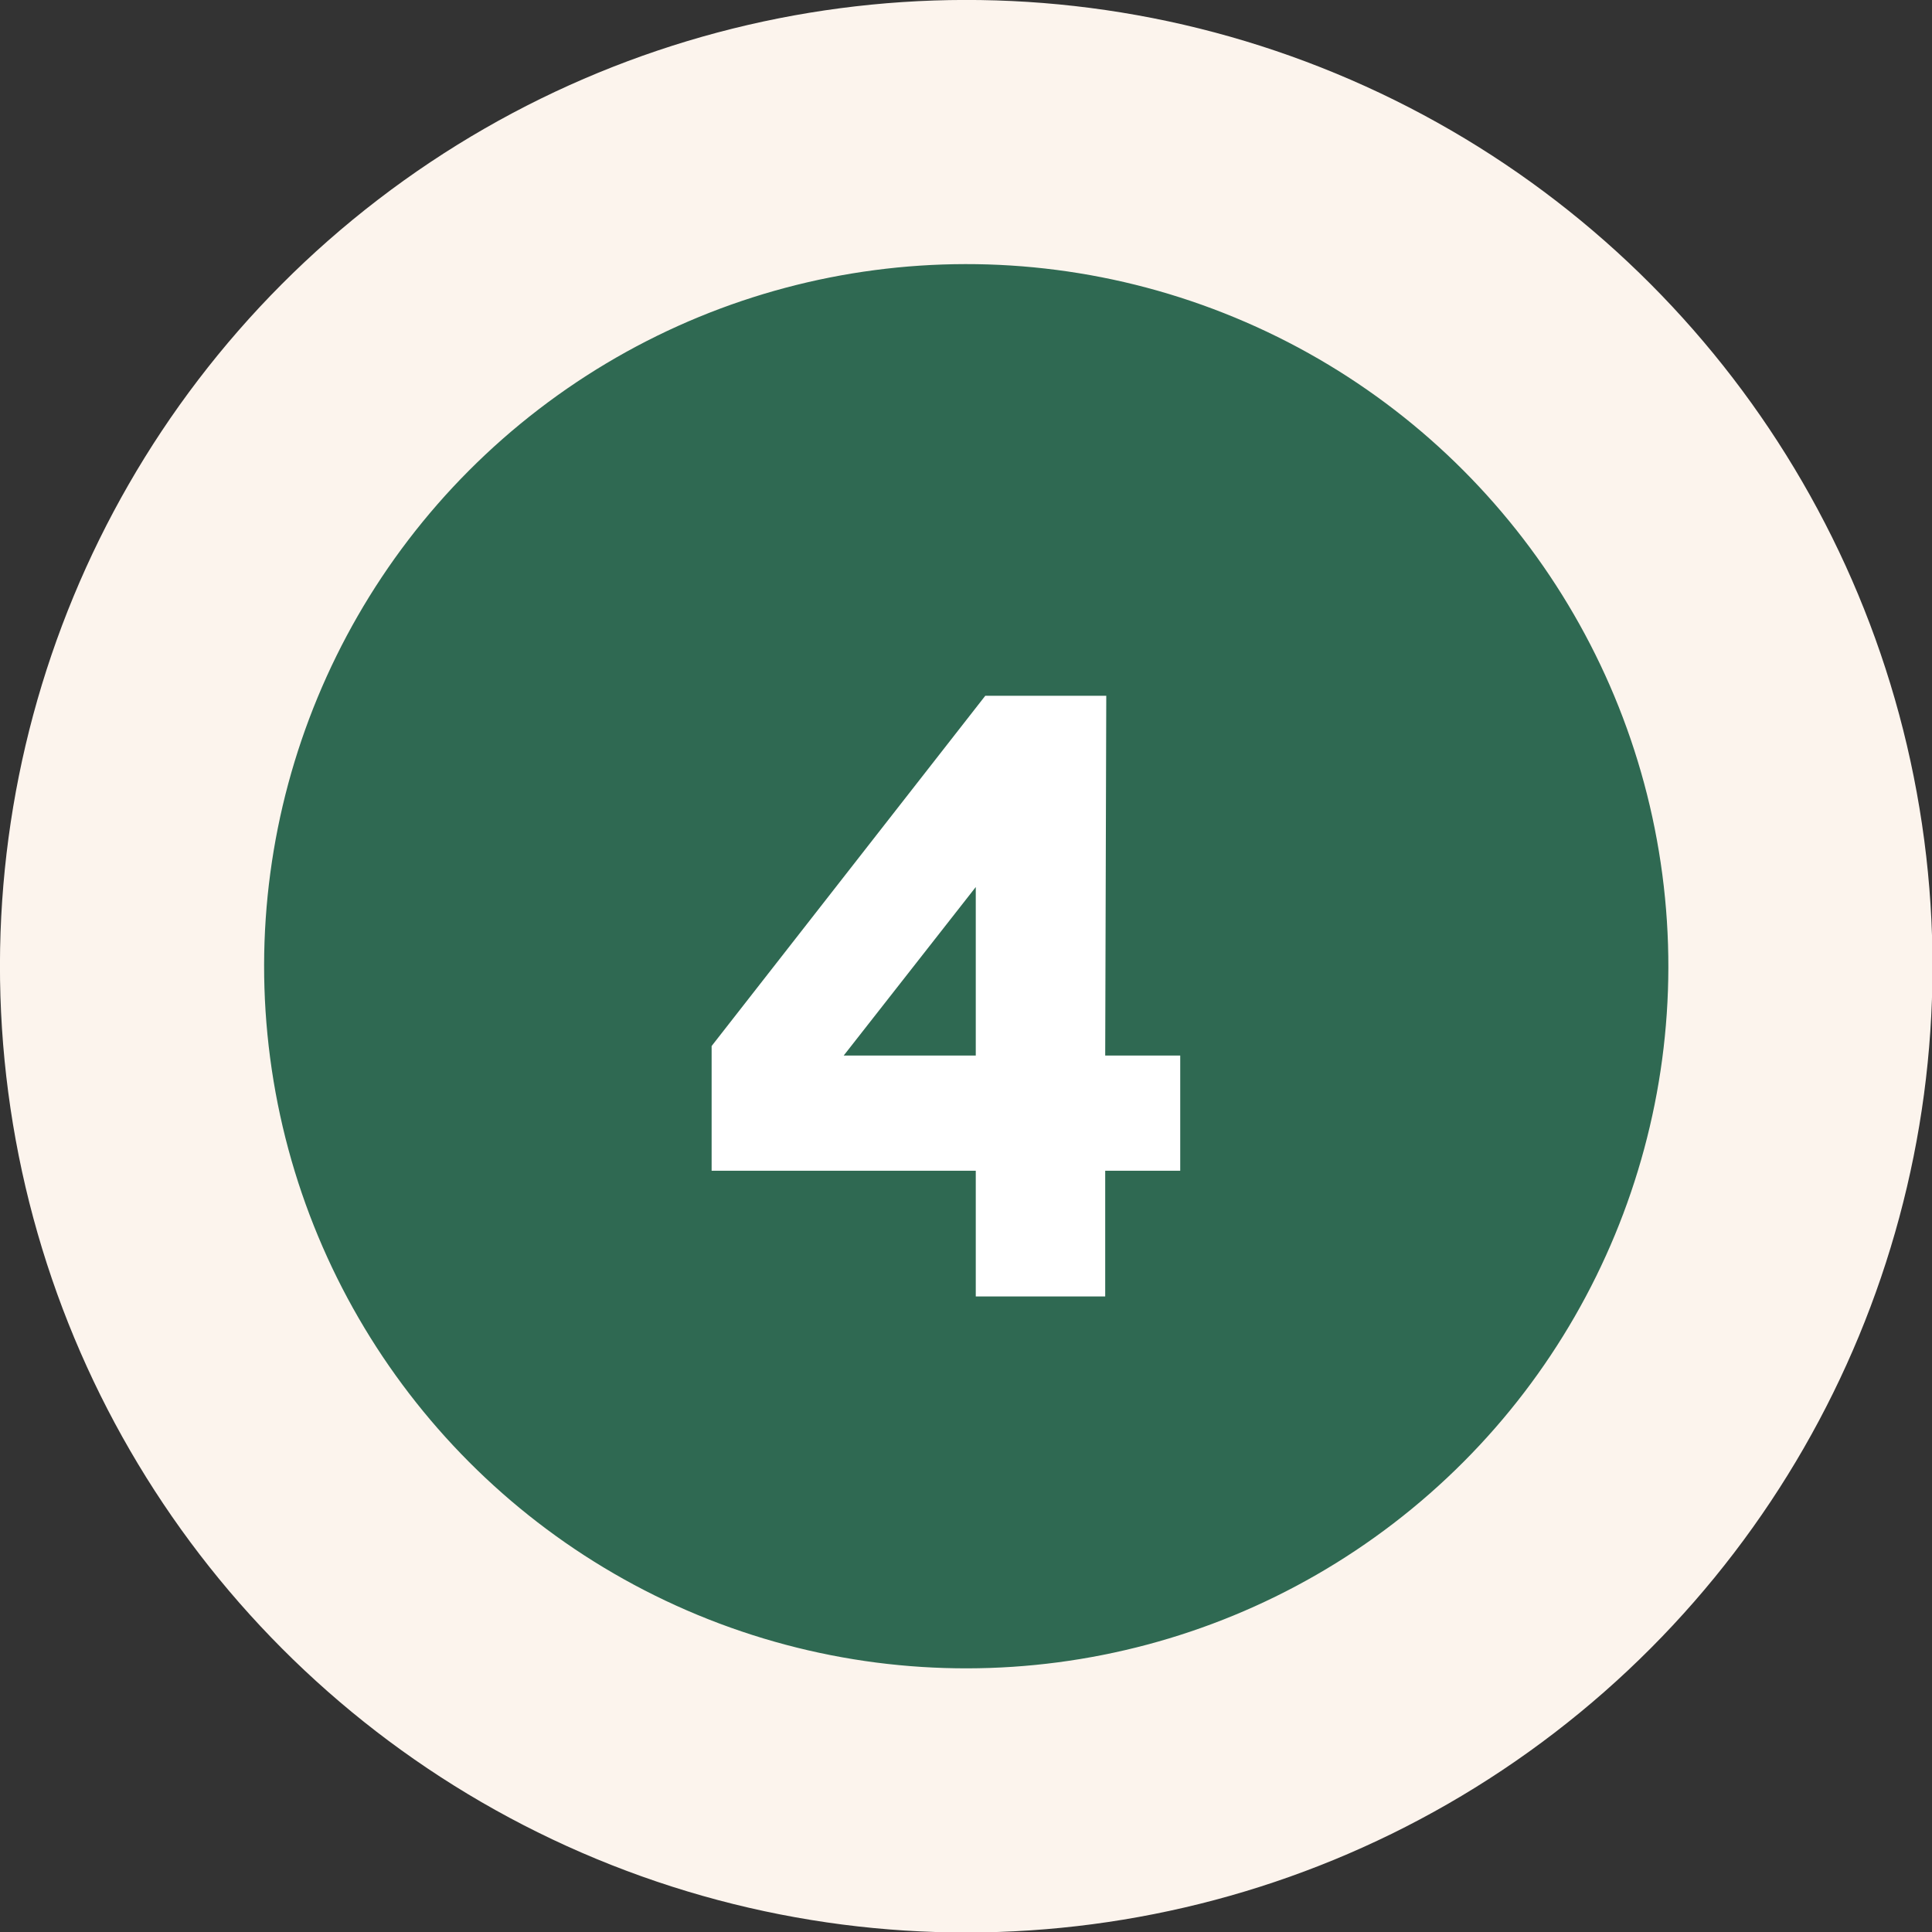 <svg xmlns="http://www.w3.org/2000/svg" id="efcdd188-23e3-4f92-9158-7e9c47d78130" data-name="Capa 1" viewBox="0 0 36.57 36.57"><rect x="0" y="0" width="36.57" height="36.57" fill="#333333" stroke="none"/><path d="M0,841.89" transform="translate(-387.94 -388.62)" fill="none"></path><path d="M0,841.89" transform="translate(-387.94 -388.62)" fill="none"></path><path d="M0,841.89" transform="translate(-387.94 -388.62)" fill="none"></path><path d="M0,841.89" transform="translate(-387.94 -388.62)" fill="none"></path><path d="M0,841.89" transform="translate(-387.94 -388.62)" fill="none"></path><path d="M0,841.89" transform="translate(-387.94 -388.62)" fill="none"></path><path d="M0,841.89" transform="translate(-387.94 -388.62)" fill="none"></path><path d="M0,841.89" transform="translate(-387.94 -388.62)" fill="none"></path><path d="M0,841.89" transform="translate(-387.94 -388.62)" fill="none"></path><path d="M0,841.89" transform="translate(-387.94 -388.62)" fill="none"></path><path d="M0,841.89" transform="translate(-387.94 -388.62)" fill="none"></path><path d="M0,841.89" transform="translate(-387.94 -388.62)" fill="none"></path><path d="M0,841.89" transform="translate(-387.94 -388.62)" fill="none"></path><path d="M406.22,422.69a15.79,15.79,0,1,0-15.78-15.78,15.8,15.8,0,0,0,15.78,15.78" transform="translate(-387.94 -388.62)" fill="#2f6952"></path><path d="M408.86,408.6h1.42v2.18h-1.42v2.38h-2.45v-2.38h-5v-2.36l5.18-6.63h2.29Zm-2.45-3.19-2.5,3.19h2.5Z" transform="translate(-387.94 -388.62)" fill="#fff"></path><circle cx="406.22" cy="406.91" r="15.79" transform="translate(-513.1 237.87) rotate(-67.5)" fill="none" stroke="#fcf4ed" stroke-width="5"></circle></svg>